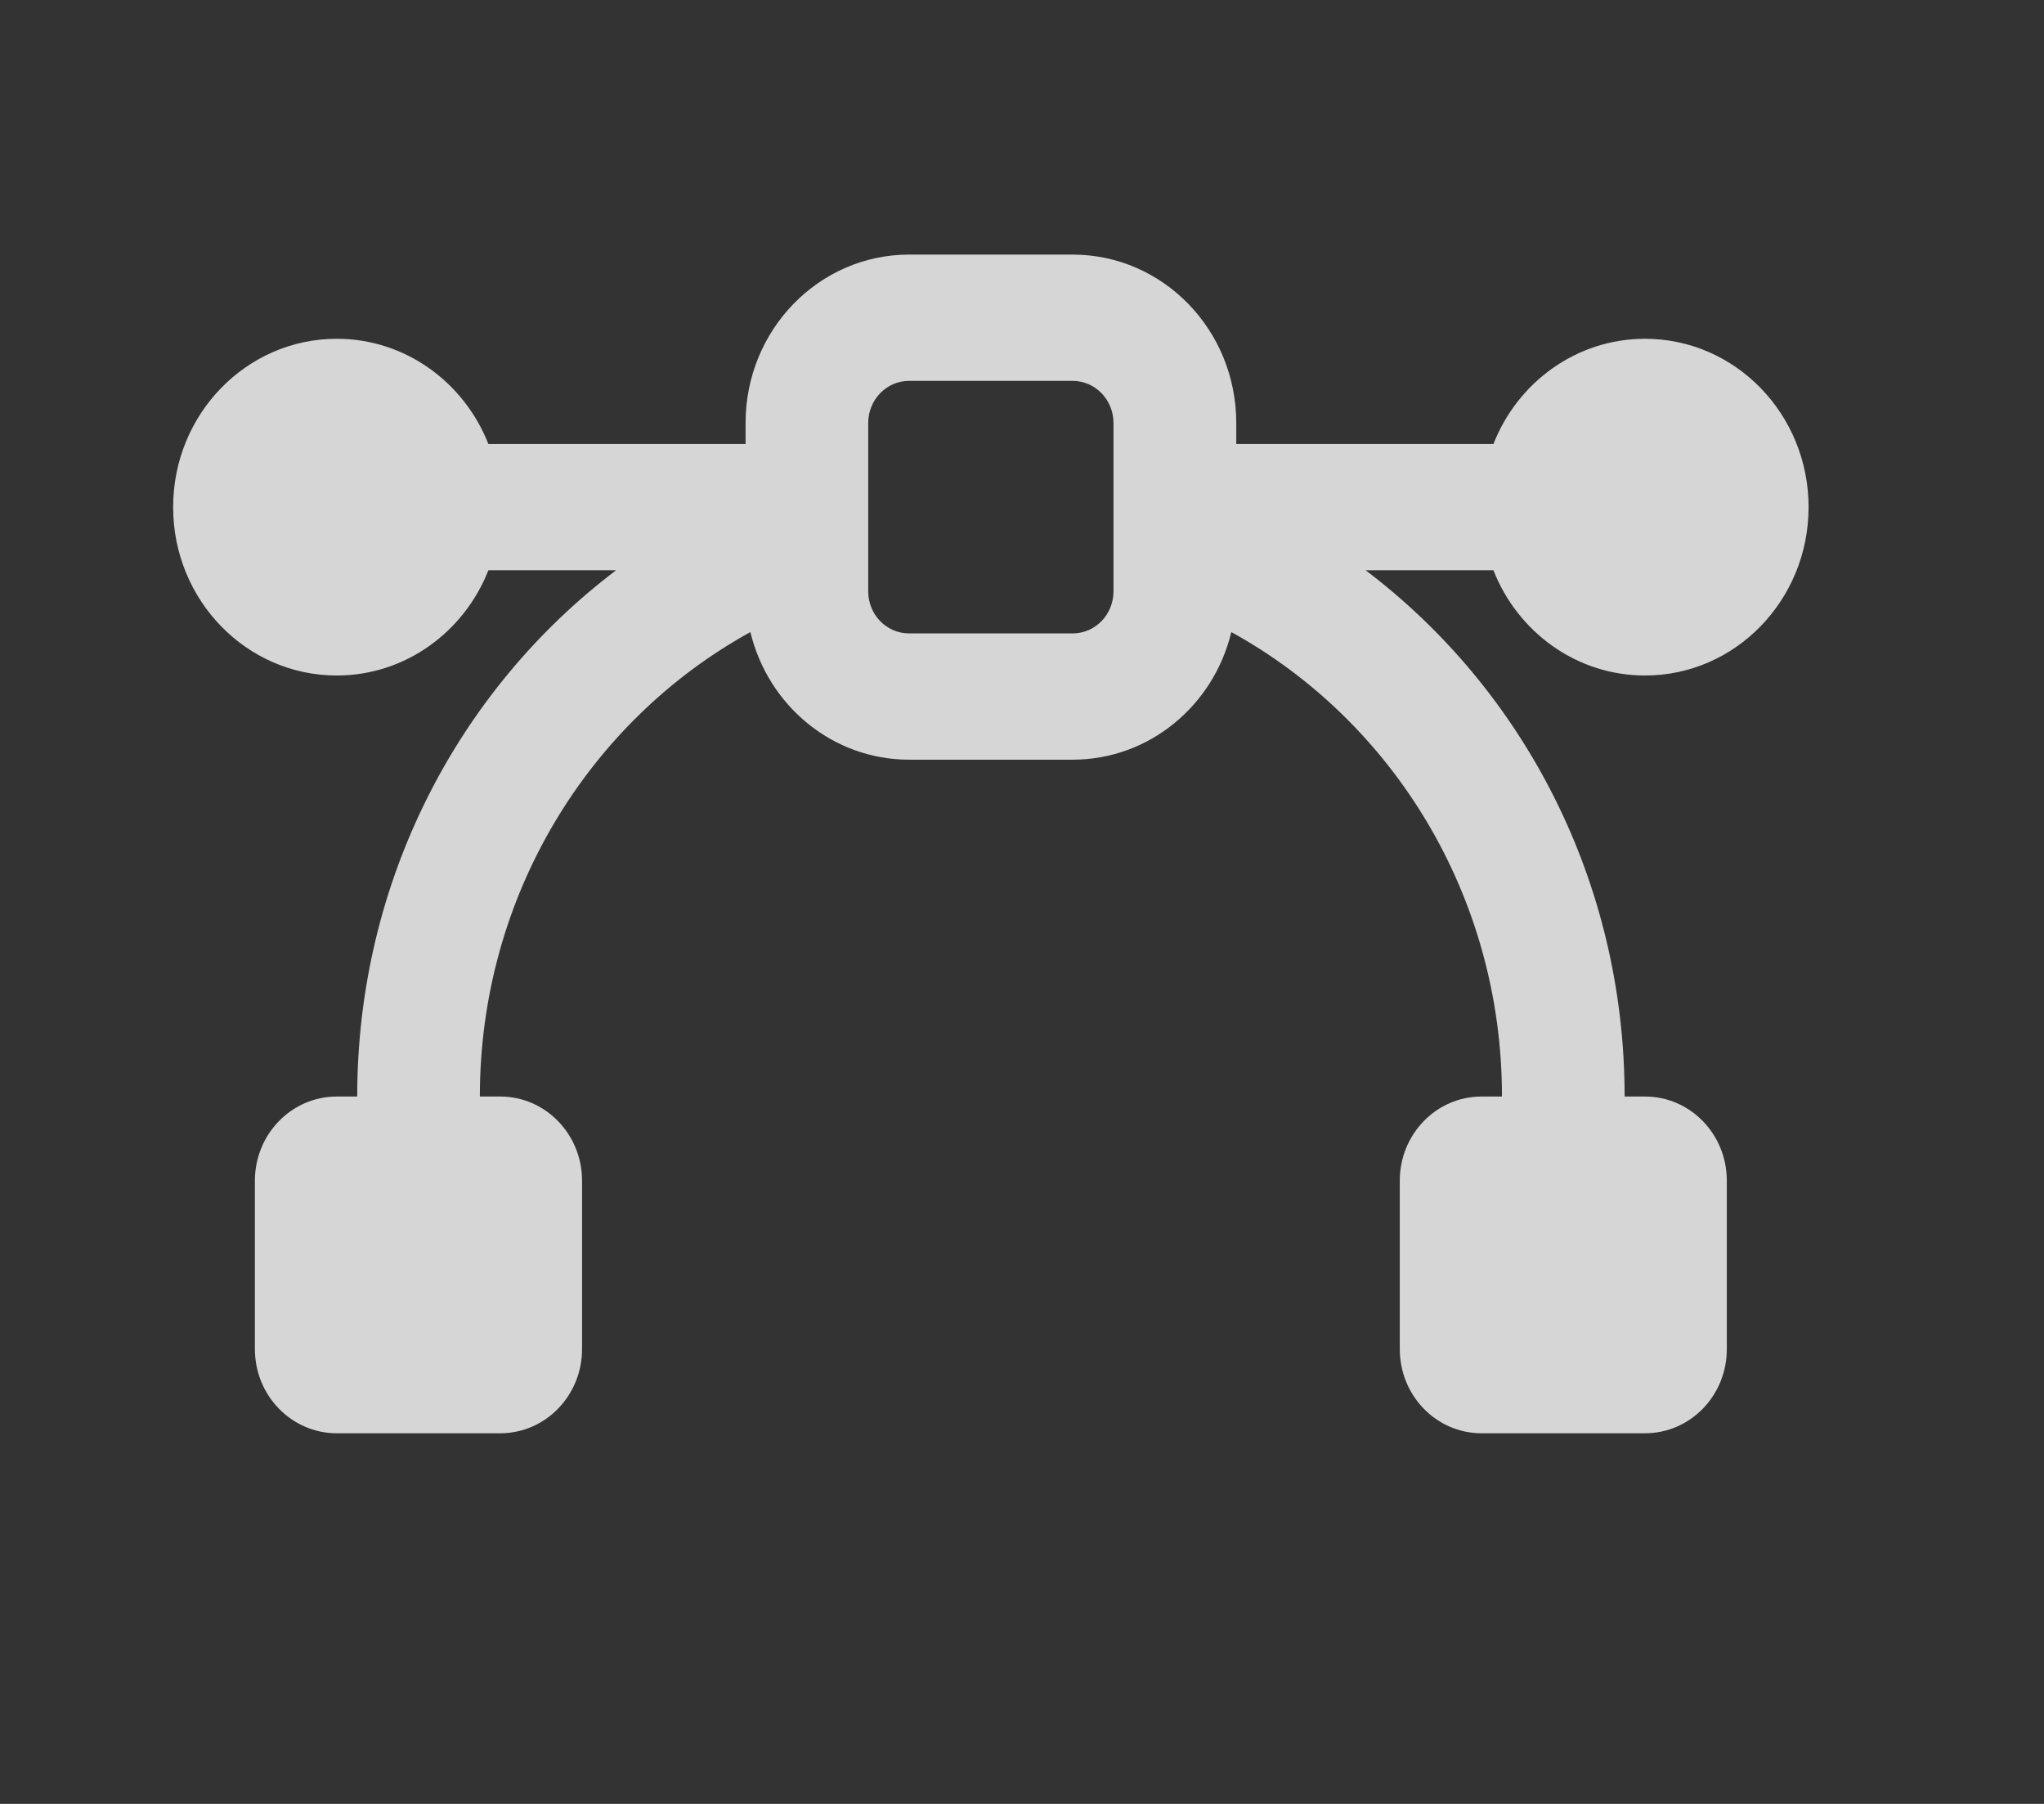 <svg width="17" height="15" viewBox="0 0 17 15" fill="none" xmlns="http://www.w3.org/2000/svg">
<rect x="0" y="0" width="17" height="15" fill="#333333" stroke="none"/>
<path d="M8.921 2.117C9.673 2.117 10.282 2.744 10.282 3.517V3.692H12.421C12.622 3.179 13.111 2.817 13.682 2.817C14.433 2.817 15.042 3.444 15.042 4.217C15.042 4.99 14.433 5.617 13.682 5.617C13.111 5.617 12.622 5.255 12.421 4.742H11.358C12.664 5.73 13.512 7.321 13.512 9.118H13.682C14.058 9.118 14.362 9.431 14.362 9.818V11.218C14.362 11.605 14.058 11.918 13.682 11.918H12.322C11.946 11.918 11.642 11.605 11.642 11.218V9.818C11.642 9.431 11.946 9.118 12.322 9.118H12.492C12.492 7.446 11.581 5.993 10.241 5.256C10.094 5.866 9.559 6.317 8.921 6.317H7.561C6.923 6.317 6.388 5.866 6.241 5.256C4.902 5.993 3.991 7.446 3.991 9.118H4.161C4.536 9.118 4.841 9.431 4.841 9.818V11.218C4.841 11.605 4.536 11.918 4.161 11.918H2.801C2.425 11.918 2.12 11.605 2.12 11.218V9.818C2.12 9.431 2.425 9.118 2.801 9.118H2.971C2.971 7.321 3.818 5.73 5.124 4.742H4.062C3.86 5.255 3.371 5.617 2.801 5.617C2.049 5.617 1.44 4.99 1.44 4.217C1.44 3.444 2.049 2.817 2.801 2.817C3.371 2.817 3.86 3.179 4.062 3.692H6.201V3.517C6.201 2.744 6.81 2.117 7.561 2.117H8.921ZM8.921 3.167H7.561C7.373 3.167 7.221 3.324 7.221 3.517V4.917C7.221 5.111 7.373 5.267 7.561 5.267H8.921C9.109 5.267 9.261 5.111 9.261 4.917V3.517C9.261 3.324 9.109 3.167 8.921 3.167Z" fill="white" fill-opacity="0.8"/>
</svg>
